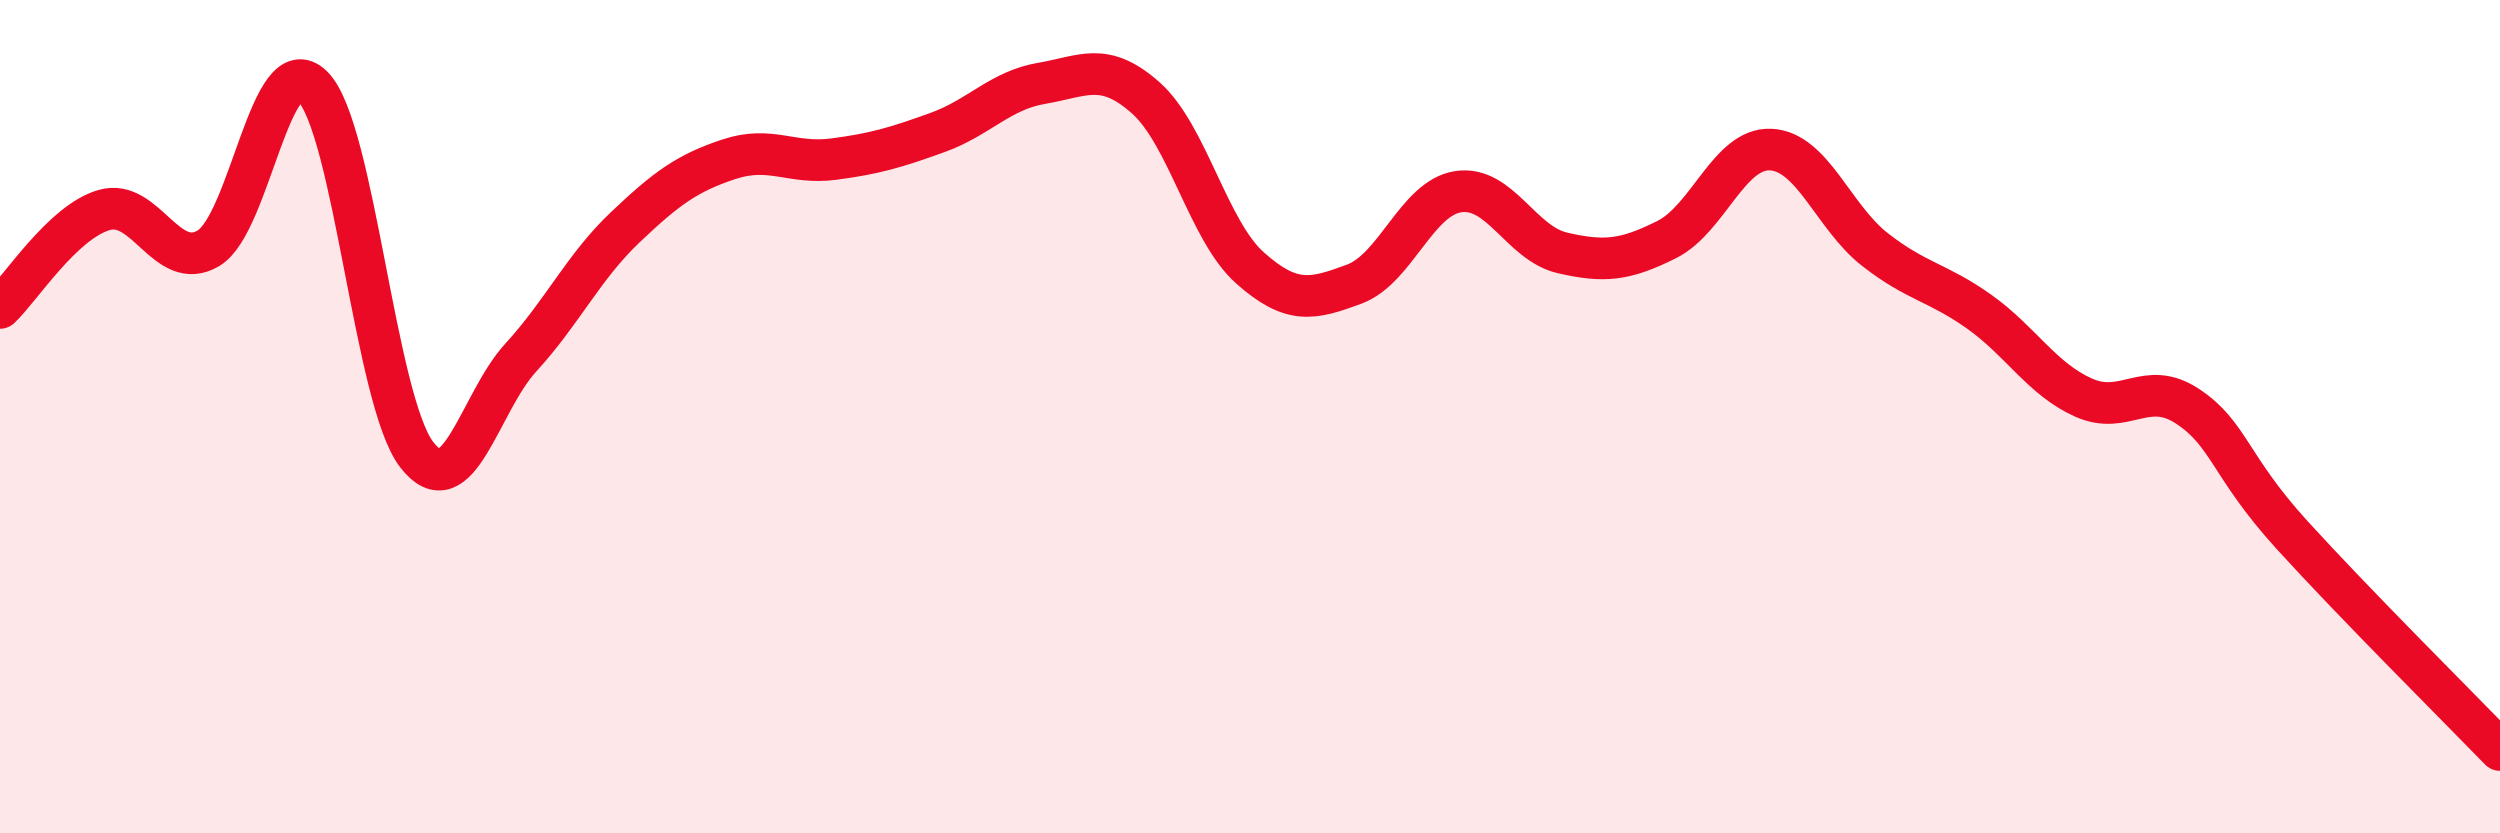
    <svg width="60" height="20" viewBox="0 0 60 20" xmlns="http://www.w3.org/2000/svg">
      <path
        d="M 0,7.39 C 0.5,6.92 1.5,5.33 2.5,5.04 C 3.5,4.75 4,6.55 5,5.96 C 6,5.37 6.5,1.08 7.5,2.07 C 8.5,3.06 9,9.61 10,10.91 C 11,12.21 11.5,9.67 12.5,8.58 C 13.5,7.49 14,6.41 15,5.46 C 16,4.51 16.5,4.15 17.5,3.82 C 18.5,3.49 19,3.95 20,3.82 C 21,3.69 21.5,3.54 22.5,3.18 C 23.5,2.82 24,2.17 25,2 C 26,1.83 26.5,1.46 27.5,2.35 C 28.5,3.24 29,5.54 30,6.43 C 31,7.32 31.5,7.19 32.5,6.82 C 33.5,6.45 34,4.75 35,4.6 C 36,4.45 36.5,5.84 37.5,6.07 C 38.5,6.3 39,6.25 40,5.75 C 41,5.25 41.5,3.54 42.5,3.59 C 43.5,3.64 44,5.21 45,5.99 C 46,6.77 46.5,6.77 47.5,7.48 C 48.5,8.19 49,9.09 50,9.54 C 51,9.99 51.5,9.09 52.5,9.75 C 53.5,10.41 53.5,11.18 55,12.83 C 56.5,14.48 59,16.97 60,18L60 20L0 20Z"
        fill="#EB0A25"
        opacity="0.1"
        stroke-linecap="round"
        stroke-linejoin="round"
      />
      <path
        d="M 0,7.39 C 0.5,6.92 1.5,5.33 2.5,5.04 C 3.5,4.75 4,6.55 5,5.96 C 6,5.37 6.5,1.08 7.5,2.07 C 8.5,3.06 9,9.61 10,10.91 C 11,12.21 11.5,9.67 12.5,8.58 C 13.5,7.49 14,6.41 15,5.46 C 16,4.51 16.5,4.15 17.5,3.82 C 18.5,3.49 19,3.95 20,3.82 C 21,3.69 21.5,3.54 22.5,3.18 C 23.5,2.82 24,2.17 25,2 C 26,1.83 26.5,1.46 27.5,2.35 C 28.5,3.24 29,5.54 30,6.43 C 31,7.32 31.5,7.19 32.5,6.82 C 33.5,6.45 34,4.75 35,4.6 C 36,4.45 36.5,5.84 37.5,6.07 C 38.5,6.3 39,6.25 40,5.75 C 41,5.25 41.5,3.54 42.5,3.59 C 43.5,3.64 44,5.21 45,5.99 C 46,6.77 46.5,6.77 47.5,7.48 C 48.5,8.19 49,9.09 50,9.54 C 51,9.99 51.5,9.09 52.5,9.75 C 53.5,10.41 53.5,11.18 55,12.83 C 56.5,14.48 59,16.97 60,18"
        stroke="#EB0A25"
        stroke-width="1"
        fill="none"
        stroke-linecap="round"
        stroke-linejoin="round"
      />
    </svg>
  